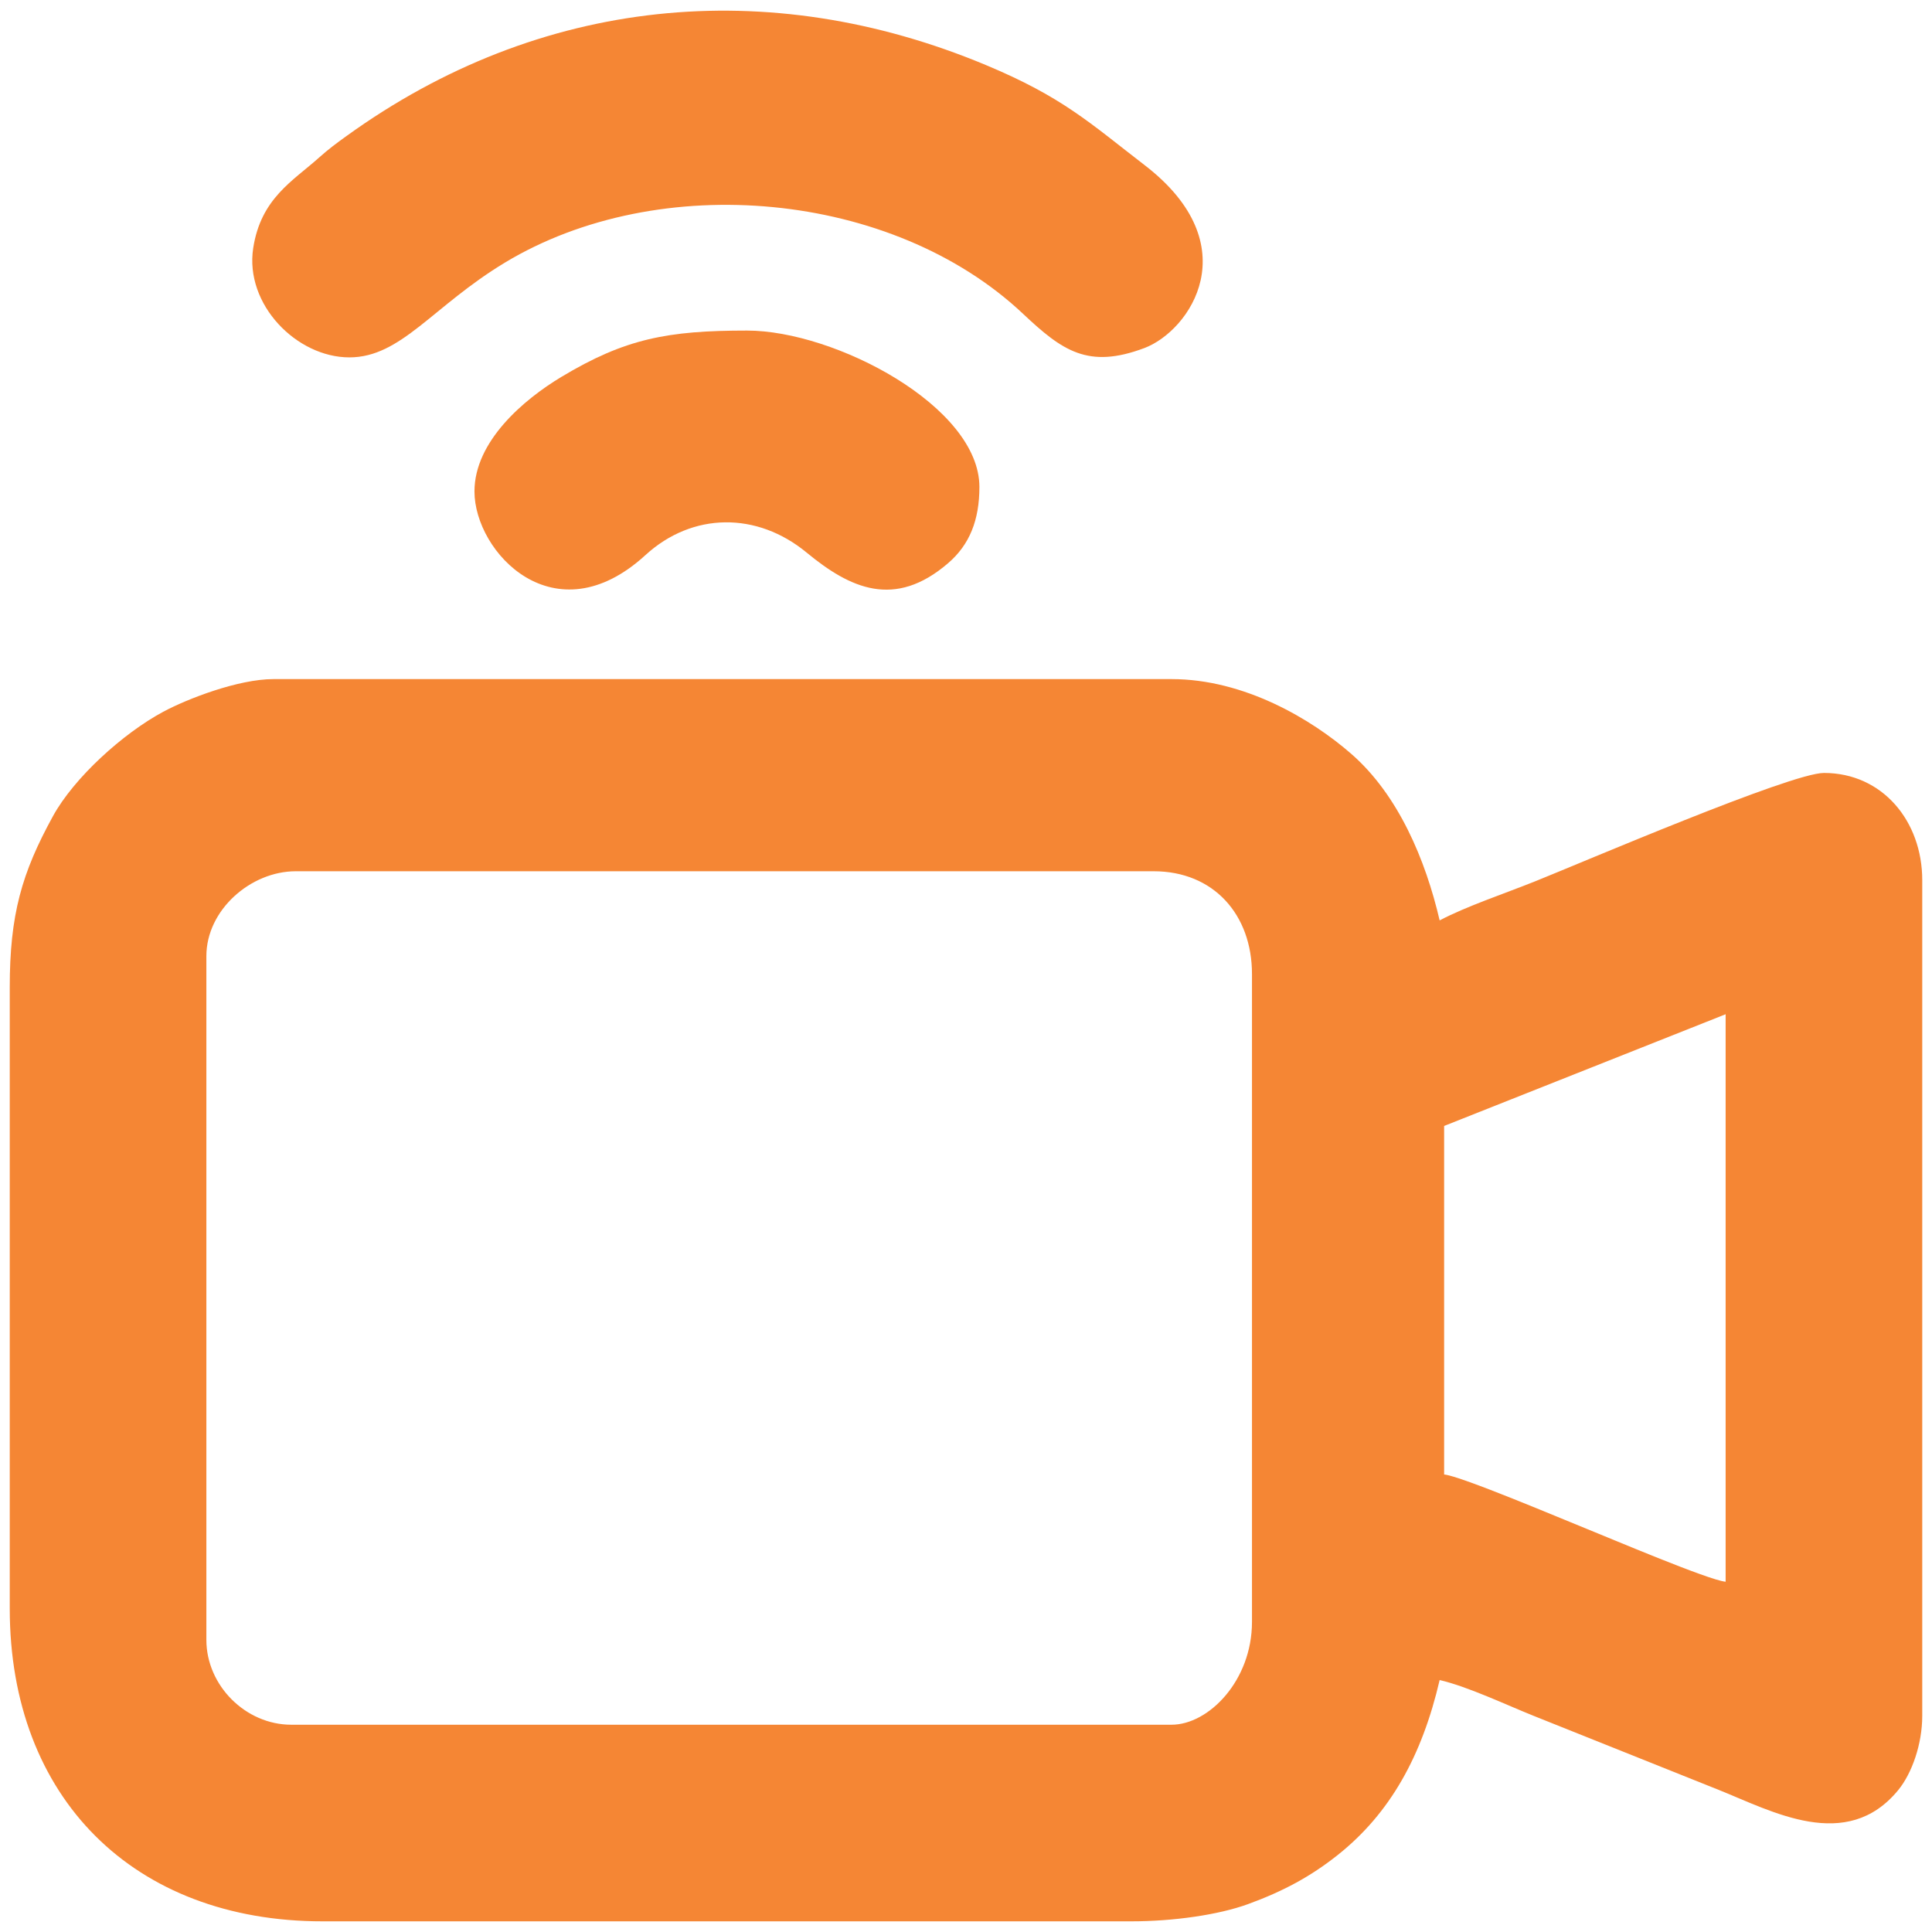 <?xml version="1.0" encoding="UTF-8"?>
<!-- Creator: CorelDRAW 2020 (64-Bit) -->
<svg xmlns="http://www.w3.org/2000/svg" xmlns:xlink="http://www.w3.org/1999/xlink" xmlns:xodm="http://www.corel.com/coreldraw/odm/2003" xml:space="preserve" width="43.349mm" height="43.349mm" version="1.0" style="shape-rendering:geometricPrecision; text-rendering:geometricPrecision; image-rendering:optimizeQuality; fill-rule:evenodd; clip-rule:evenodd" viewBox="0 0 4334.92 4334.92">
 <defs>
  <style type="text/css">
   <![CDATA[
    .fil0 {fill:#F58634}
   ]]>
  </style>
 </defs>
 <g id="Layer_x0020_1">
  <g id="_1175630896192">
   <path class="fil0" d="M2628.66 3869.85l-1975.14 0c-102.47,0 -190.49,-88.03 -190.49,-190.5l0 -1533.99c0,-103.71 99.55,-190.49 200.52,-190.49l1925.01 0c134.46,0 220.57,97.27 220.57,230.6l0 1453.78c0,131.62 -97.15,230.6 -180.47,230.6zm611.59 -1343.5l631.64 -250.65 0 1273.31c-37.28,-3.1 -263.42,-99.36 -312.24,-118.88 -51.48,-20.57 -282.48,-118.67 -319.4,-121.74l0 -782.04zm-3218.37 -310.8l0 1393.62c0,425.16 278.5,701.82 701.83,701.82l1814.72 0c93.83,0 195.48,-14.39 262.06,-38.71 79.14,-28.9 140.44,-62.03 200.83,-109.98 118.01,-93.69 189.26,-222.56 228.9,-392.71 63.62,14.82 149.64,55.82 210.55,80.2l415.36 166.16c119.54,47.81 287.16,141.88 403.03,0.53 30.51,-37.22 53.88,-102.77 53.88,-166.69l0 -1874.87c0,-132.57 -89.43,-240.63 -220.57,-240.63 -74.28,0 -543.47,201.34 -648.82,243.51 -68.26,27.32 -154.28,56.06 -213.43,87.35 -31.63,-135.77 -92.48,-281.24 -198.04,-373.44 -89.66,-78.32 -240.55,-167.97 -403.52,-167.97l-2015.24 0c-78.28,0 -192.49,43.9 -247.42,73.42 -90.45,48.63 -199.89,147.96 -247.17,234.09 -70.15,127.78 -96.95,221.16 -96.95,384.3z"></path>
   <path class="fil0" d="M783.86 801.87c116.38,0 186.94,-114.81 348.9,-212.56 346.61,-209.22 869.68,-161.27 1162.62,114.71 88.34,83.23 146.19,124.39 272.27,76.94 102.2,-38.47 234.3,-230.46 0.88,-410.23 -124.18,-95.64 -184.18,-152.82 -356.66,-224.87 -487.94,-203.82 -1001.35,-152.94 -1433.83,158.91 -23.94,17.27 -40.76,29.67 -61.79,48.5 -59.14,52.97 -130.95,91.81 -148.12,203.5 -19.44,126.48 97.61,245.1 215.73,245.1z"></path>
   <path class="fil0" d="M1064.59 1102.65c0,136.78 180.05,329.15 383.55,142.92 105.94,-96.95 250.7,-97.32 361.63,-5.8 97.39,80.35 197.55,127.4 317.87,23.58 47.64,-41.1 69.9,-96.02 69.9,-170.72 0,-180.56 -324.1,-350.92 -521.36,-350.92 -177.98,0 -273.49,17.87 -417.08,104.27 -83.96,50.51 -194.51,144.33 -194.51,256.67z"></path>
  </g>
 </g>
</svg>
